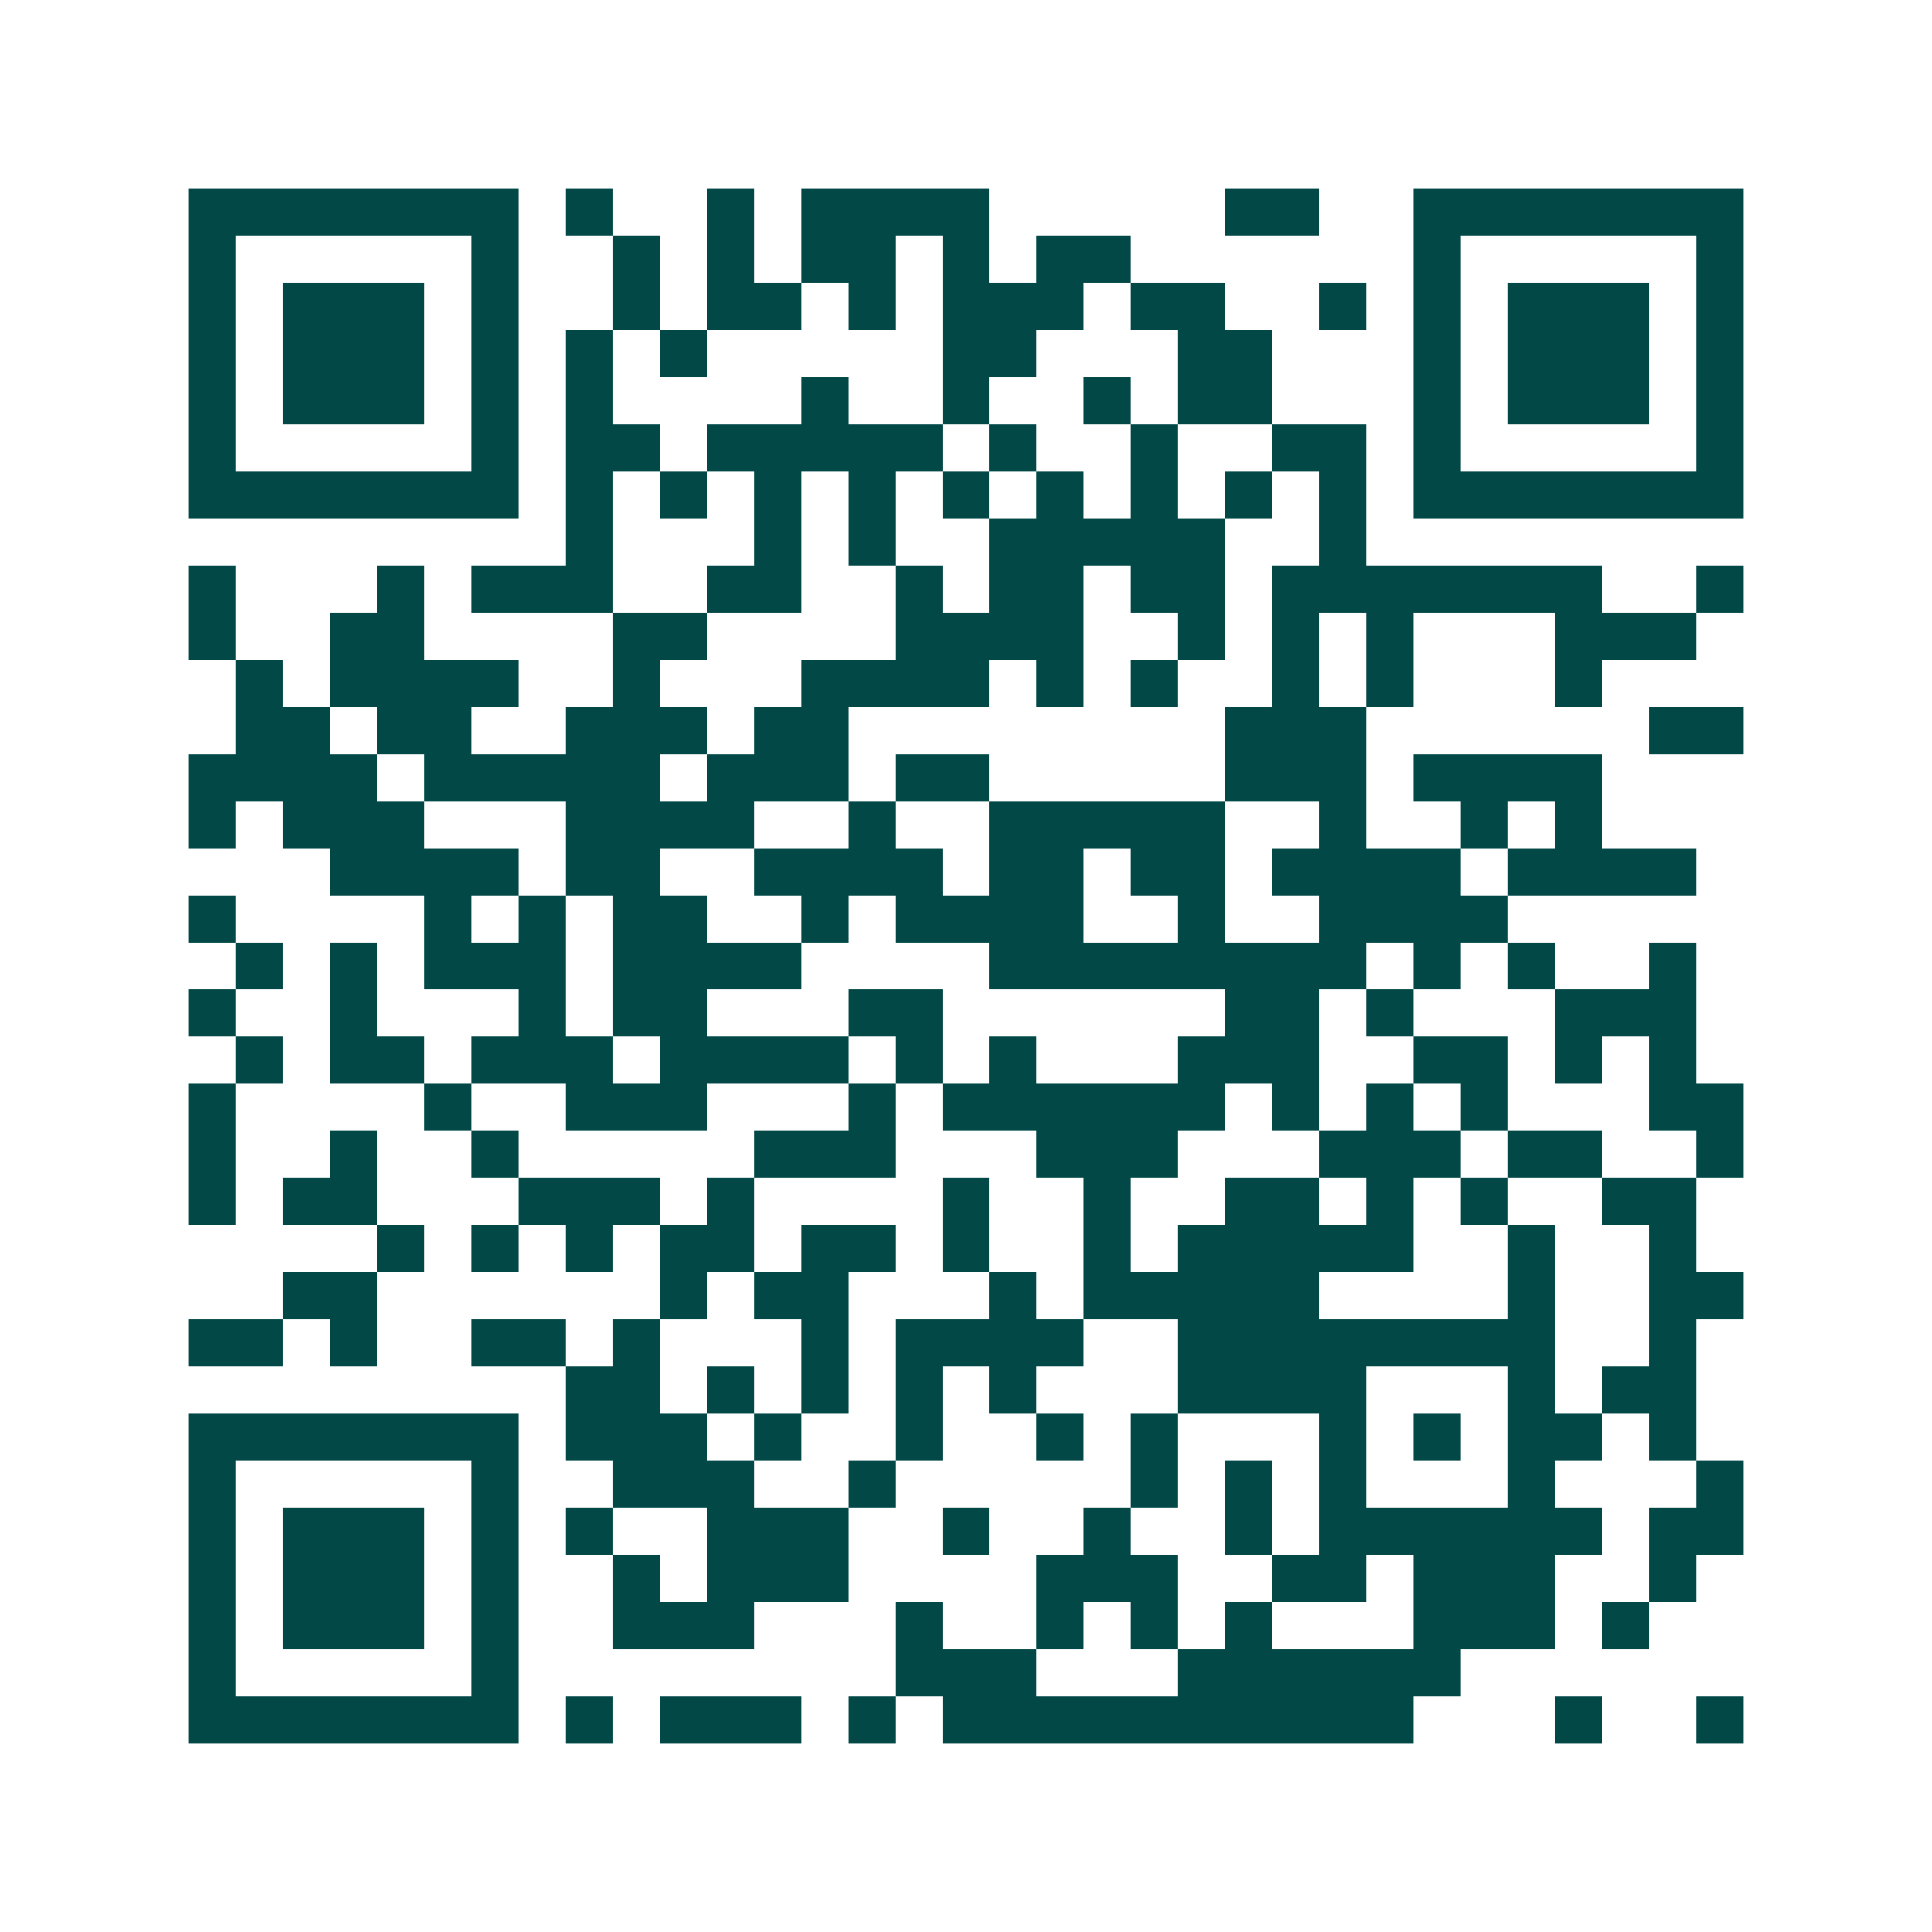 <svg xmlns="http://www.w3.org/2000/svg" width="200" height="200" viewBox="0 0 41 41" shape-rendering="crispEdges"><path fill="#ffffff" d="M0 0h41v41H0z"/><path stroke="#014847" d="M4 4.5h7m1 0h1m2 0h1m1 0h4m5 0h2m2 0h7M4 5.5h1m5 0h1m2 0h1m1 0h1m1 0h2m1 0h1m1 0h2m6 0h1m5 0h1M4 6.5h1m1 0h3m1 0h1m2 0h1m1 0h2m1 0h1m1 0h3m1 0h2m2 0h1m1 0h1m1 0h3m1 0h1M4 7.5h1m1 0h3m1 0h1m1 0h1m1 0h1m5 0h2m3 0h2m3 0h1m1 0h3m1 0h1M4 8.5h1m1 0h3m1 0h1m1 0h1m4 0h1m2 0h1m2 0h1m1 0h2m3 0h1m1 0h3m1 0h1M4 9.5h1m5 0h1m1 0h2m1 0h5m1 0h1m2 0h1m2 0h2m1 0h1m5 0h1M4 10.5h7m1 0h1m1 0h1m1 0h1m1 0h1m1 0h1m1 0h1m1 0h1m1 0h1m1 0h1m1 0h7M12 11.5h1m3 0h1m1 0h1m2 0h5m2 0h1M4 12.5h1m3 0h1m1 0h3m2 0h2m2 0h1m1 0h2m1 0h2m1 0h7m2 0h1M4 13.5h1m2 0h2m4 0h2m4 0h4m2 0h1m1 0h1m1 0h1m3 0h3M5 14.5h1m1 0h4m2 0h1m3 0h4m1 0h1m1 0h1m2 0h1m1 0h1m3 0h1M5 15.5h2m1 0h2m2 0h3m1 0h2m8 0h3m6 0h2M4 16.5h4m1 0h5m1 0h3m1 0h2m5 0h3m1 0h4M4 17.5h1m1 0h3m3 0h4m2 0h1m2 0h5m2 0h1m2 0h1m1 0h1M7 18.5h4m1 0h2m2 0h4m1 0h2m1 0h2m1 0h4m1 0h4M4 19.5h1m4 0h1m1 0h1m1 0h2m2 0h1m1 0h4m2 0h1m2 0h4M5 20.5h1m1 0h1m1 0h3m1 0h4m4 0h8m1 0h1m1 0h1m2 0h1M4 21.5h1m2 0h1m3 0h1m1 0h2m3 0h2m6 0h2m1 0h1m3 0h3M5 22.5h1m1 0h2m1 0h3m1 0h4m1 0h1m1 0h1m3 0h3m2 0h2m1 0h1m1 0h1M4 23.5h1m4 0h1m2 0h3m3 0h1m1 0h6m1 0h1m1 0h1m1 0h1m3 0h2M4 24.5h1m2 0h1m2 0h1m5 0h3m3 0h3m3 0h3m1 0h2m2 0h1M4 25.5h1m1 0h2m3 0h3m1 0h1m4 0h1m2 0h1m2 0h2m1 0h1m1 0h1m2 0h2M8 26.5h1m1 0h1m1 0h1m1 0h2m1 0h2m1 0h1m2 0h1m1 0h5m2 0h1m2 0h1M6 27.5h2m6 0h1m1 0h2m3 0h1m1 0h5m4 0h1m2 0h2M4 28.5h2m1 0h1m2 0h2m1 0h1m3 0h1m1 0h4m2 0h8m2 0h1M12 29.5h2m1 0h1m1 0h1m1 0h1m1 0h1m3 0h4m3 0h1m1 0h2M4 30.5h7m1 0h3m1 0h1m2 0h1m2 0h1m1 0h1m3 0h1m1 0h1m1 0h2m1 0h1M4 31.5h1m5 0h1m2 0h3m2 0h1m5 0h1m1 0h1m1 0h1m3 0h1m3 0h1M4 32.5h1m1 0h3m1 0h1m1 0h1m2 0h3m2 0h1m2 0h1m2 0h1m1 0h6m1 0h2M4 33.5h1m1 0h3m1 0h1m2 0h1m1 0h3m4 0h3m2 0h2m1 0h3m2 0h1M4 34.5h1m1 0h3m1 0h1m2 0h3m3 0h1m2 0h1m1 0h1m1 0h1m3 0h3m1 0h1M4 35.5h1m5 0h1m8 0h3m3 0h6M4 36.5h7m1 0h1m1 0h3m1 0h1m1 0h10m3 0h1m2 0h1"/></svg>
